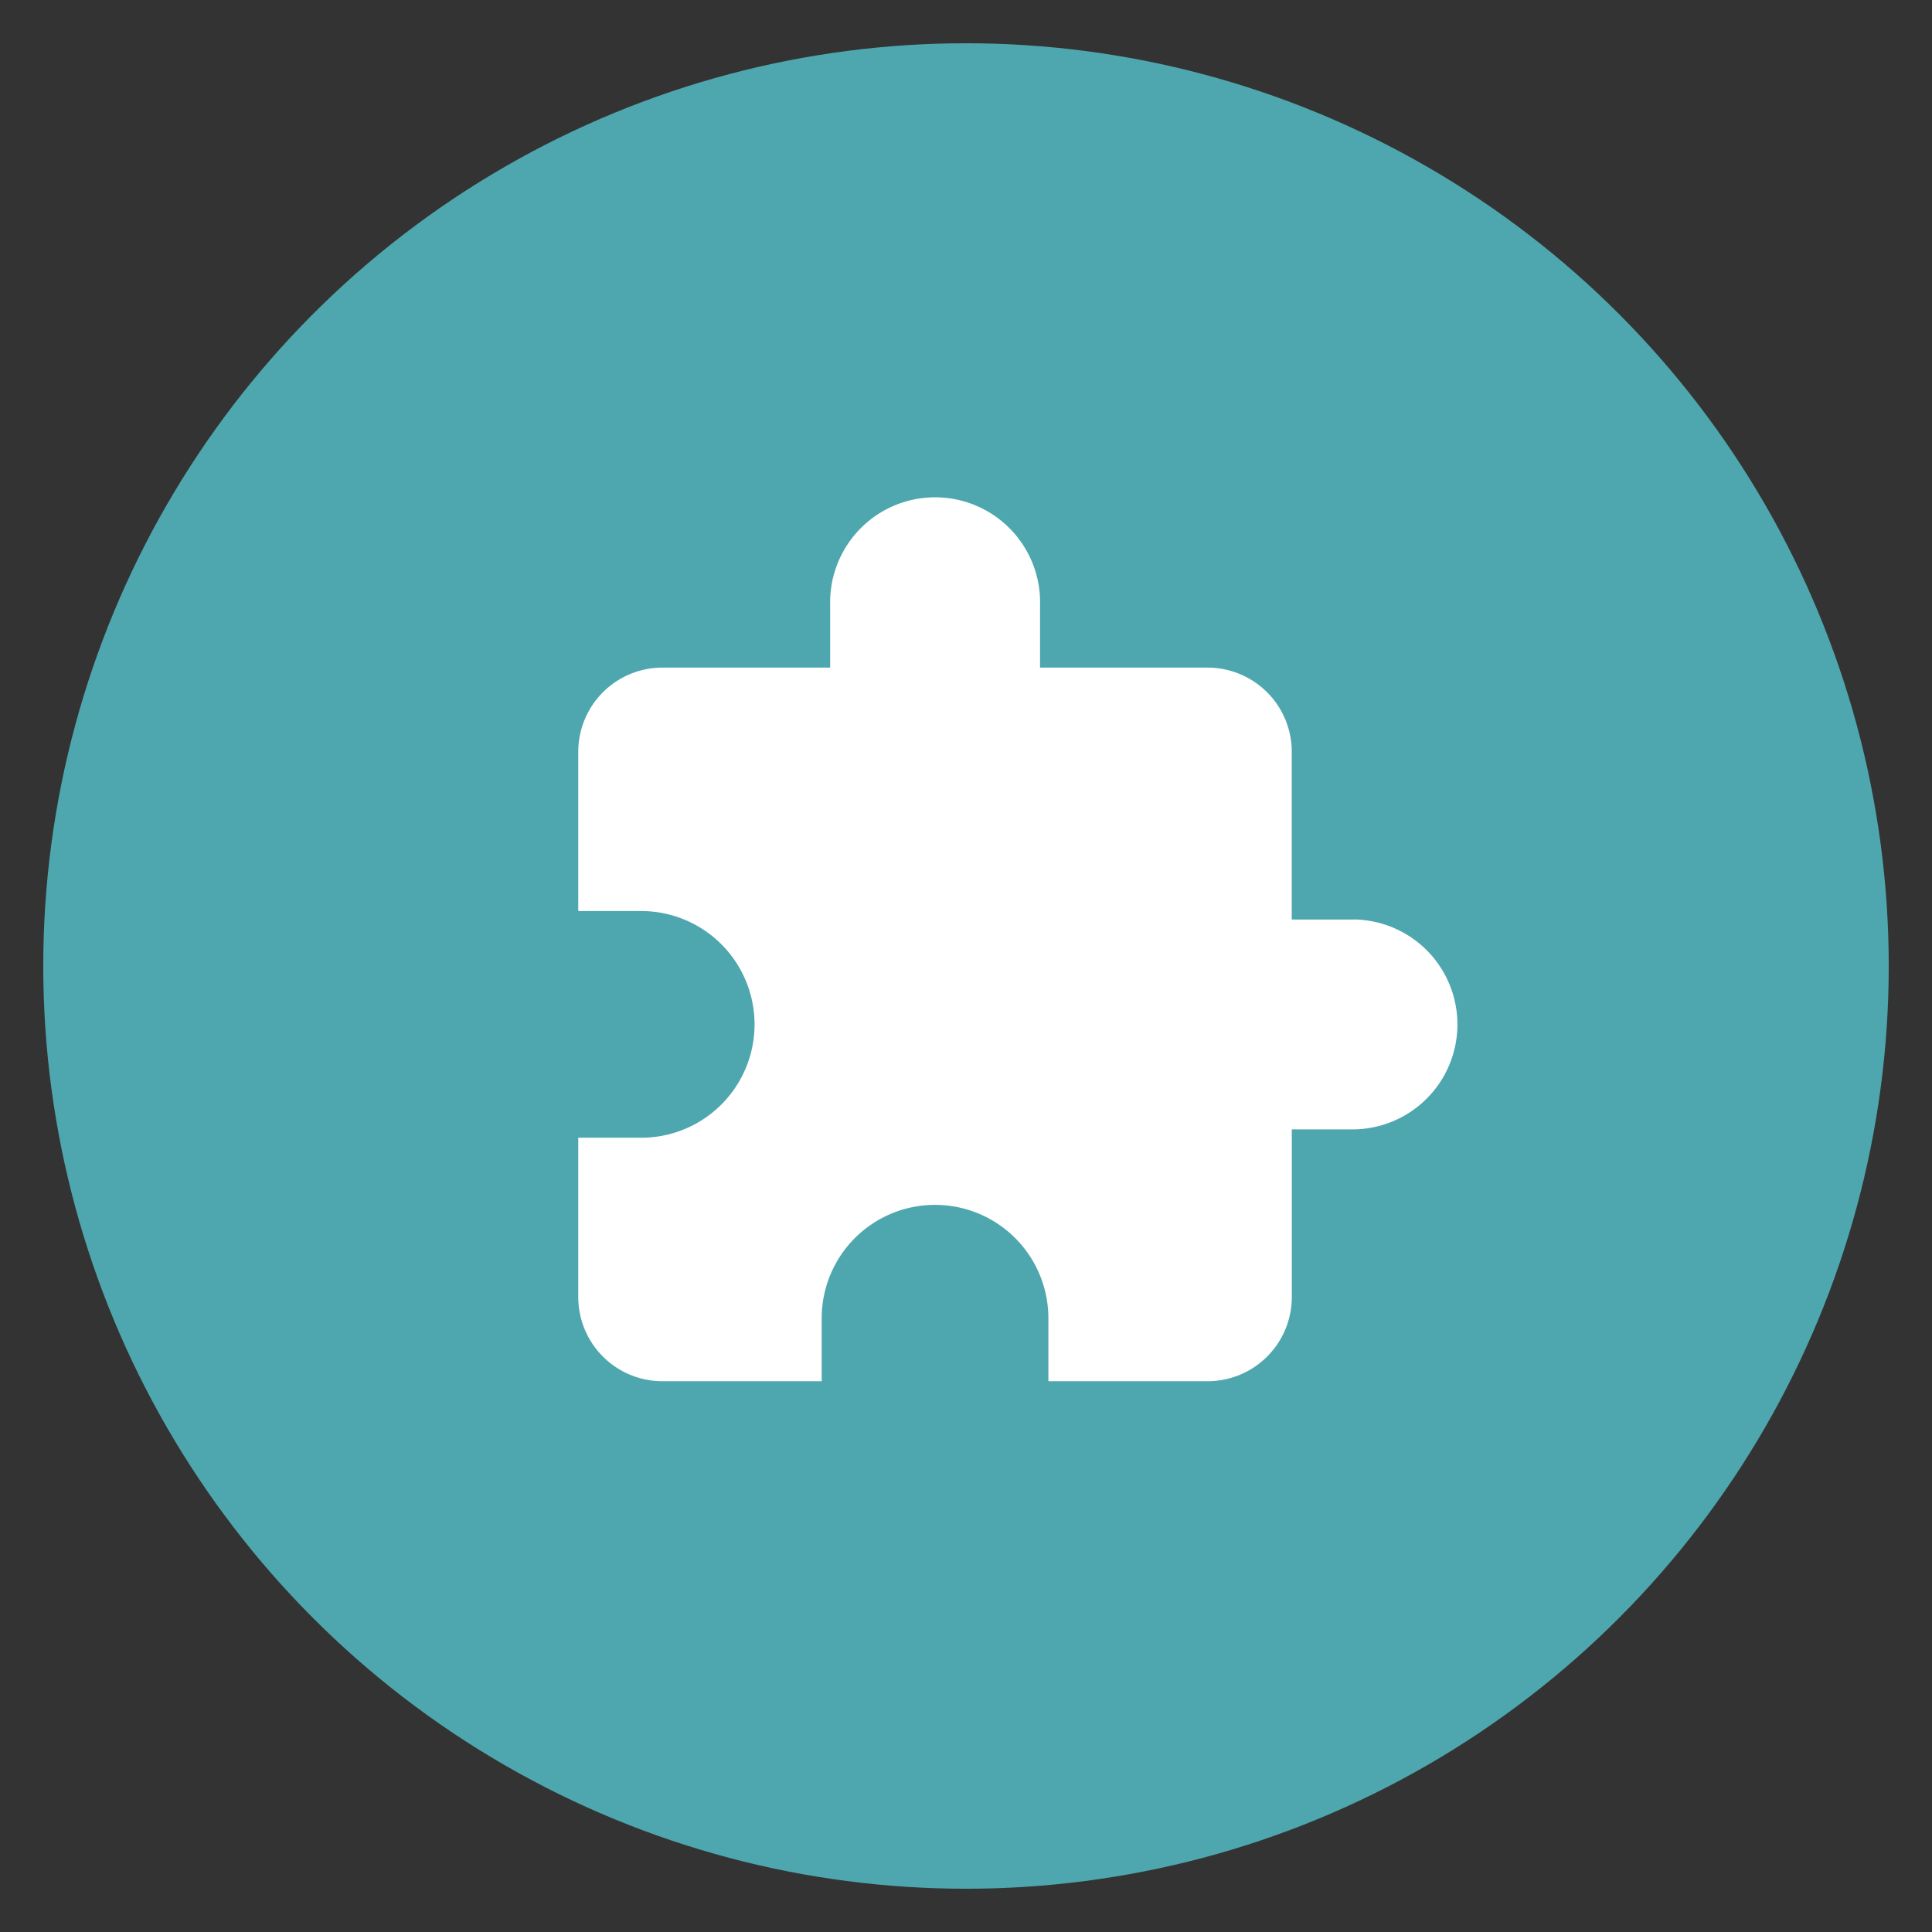 <?xml version="1.0" encoding="UTF-8"?> <svg xmlns="http://www.w3.org/2000/svg" viewBox="0 0 360 360"><rect x="0" y="0" width="360" height="360" fill="#333333" stroke="none"/><circle cx="180" cy="180" r="171.94" fill="#4ea7ae"></circle><path d="M252.45 171.34H240.7v-31.3a15.69 15.69 0 0 0-15.64-15.64H193.8v-11.73a19.56 19.56 0 1 0-39.11 0v11.73h-31.3a15.69 15.69 0 0 0-15.64 15.64v29.72h11.73a21.12 21.12 0 0 1 0 42.24h-11.73v29.72a15.69 15.69 0 0 0 15.64 15.65h29.72v-11.74a21.12 21.12 0 0 1 42.24 0v11.74h29.72a15.69 15.69 0 0 0 15.64-15.65v-31.28h11.74a19.56 19.56 0 0 0 0-39.11z" fill="#fff"></path></svg> 